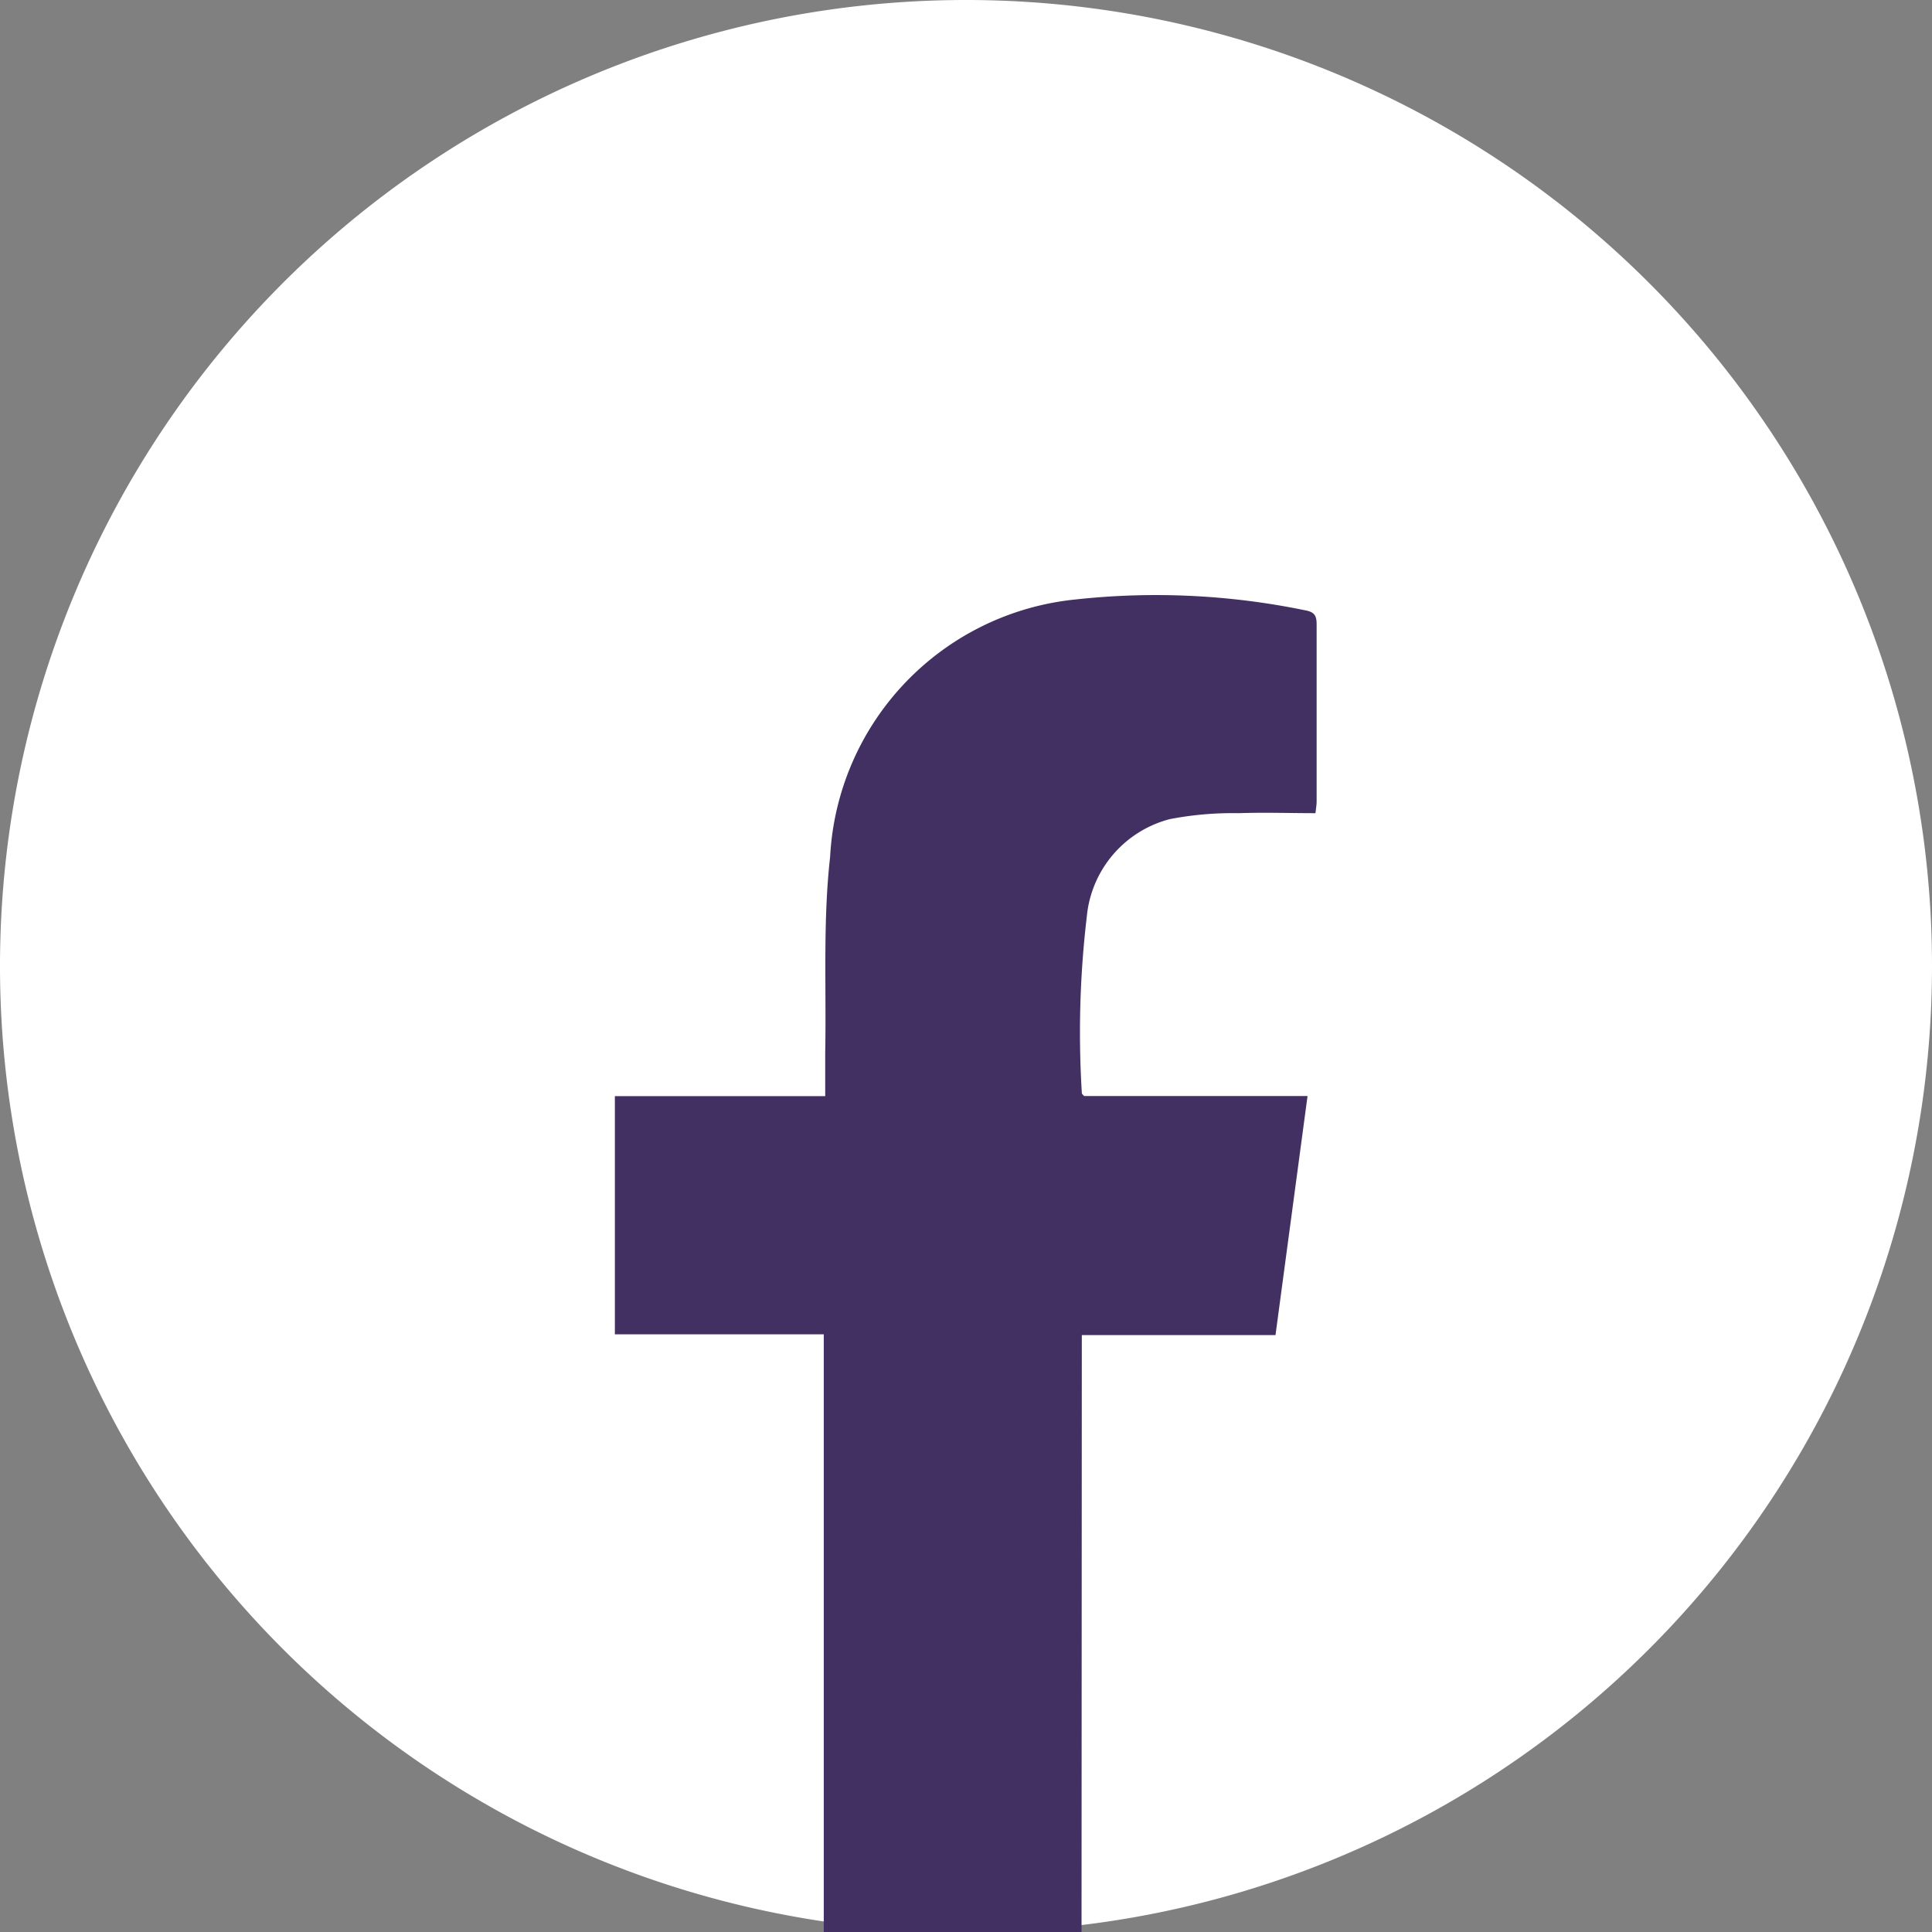 <svg id="Grupo_10" data-name="Grupo 10" xmlns="http://www.w3.org/2000/svg" width="34.664" height="34.664" viewBox="0 0 34.664 34.664">
  <rect x="0" y="0" width="34.664" height="34.664" fill="#808080" stroke="none"/>
  <path id="Caminho_22" data-name="Caminho 22" d="M603.117,17.332A17.332,17.332,0,1,1,585.785,0a17.332,17.332,0,0,1,17.332,17.332" transform="translate(-568.453)" fill="#fff"/>
  <path id="Caminho_23" data-name="Caminho 23" d="M704.178,136.336h3.475l.575-4.289h-4.01c-.03-.035-.039-.04-.039-.046a17.654,17.654,0,0,1,.088-3.169,2,2,0,0,1,1.493-1.754,5.982,5.982,0,0,1,1.237-.106c.453-.016.907,0,1.373,0,.01-.091.021-.15.021-.21,0-1.059,0-2.119,0-3.178,0-.168-.048-.225-.216-.254a13.248,13.248,0,0,0-4.113-.192,4.9,4.9,0,0,0-4.4,4.617c-.131,1.164-.066,2.35-.088,3.526,0,.249,0,.5,0,.768H695.8v4.273h3.748v10.73h4.625Z" transform="translate(-684.768 -112.382)" fill="#423062"/>
</svg>
